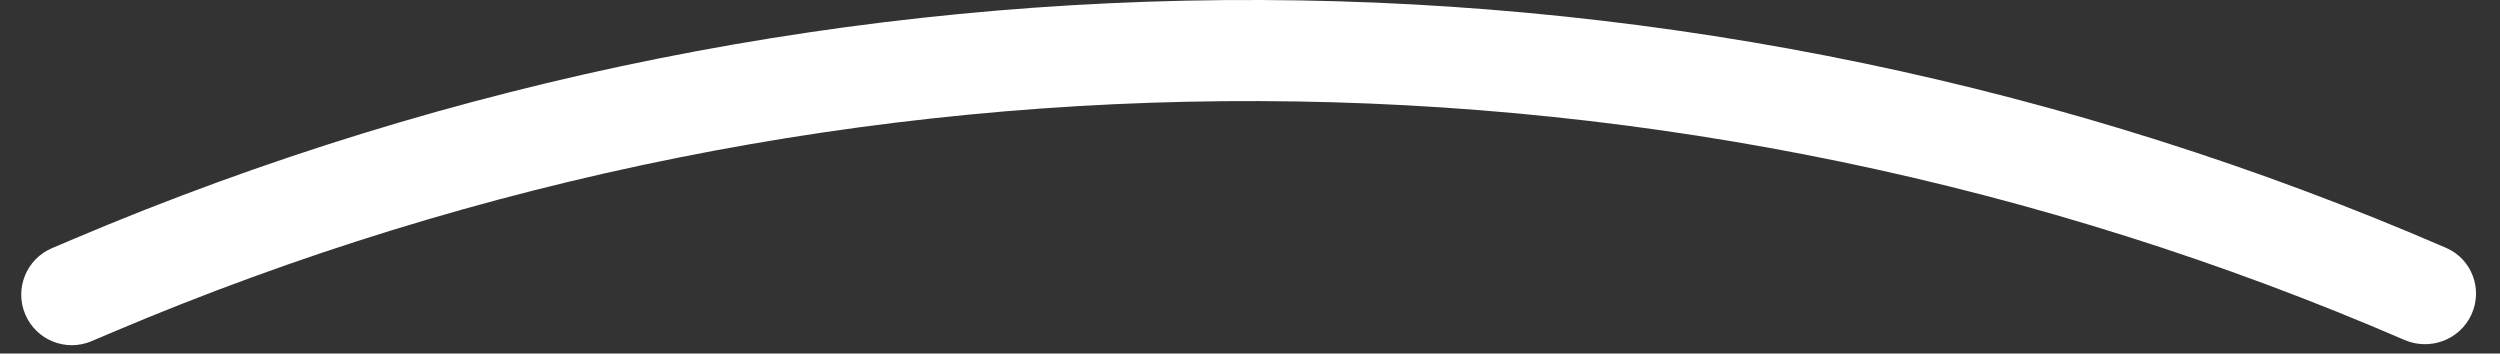 <?xml version="1.0" encoding="UTF-8"?> <svg xmlns="http://www.w3.org/2000/svg" width="99" height="14" viewBox="0 0 99 14" fill="none"><rect x="0" y="0" width="99" height="14" fill="#333333" stroke="none"/><path d="M4.481 13.147C33.524 0.835 66.313 0.971 95.216 13.462C96.23 13.9 97.416 13.456 97.872 12.449C98.328 11.443 97.881 10.255 96.867 9.816C66.946 -3.137 32.991 -3.287 2.919 9.462L2.061 9.826C1.044 10.257 0.569 11.432 1 12.449C1.431 13.467 2.606 13.942 3.624 13.511L4.481 13.147Z" fill="white"></path></svg> 